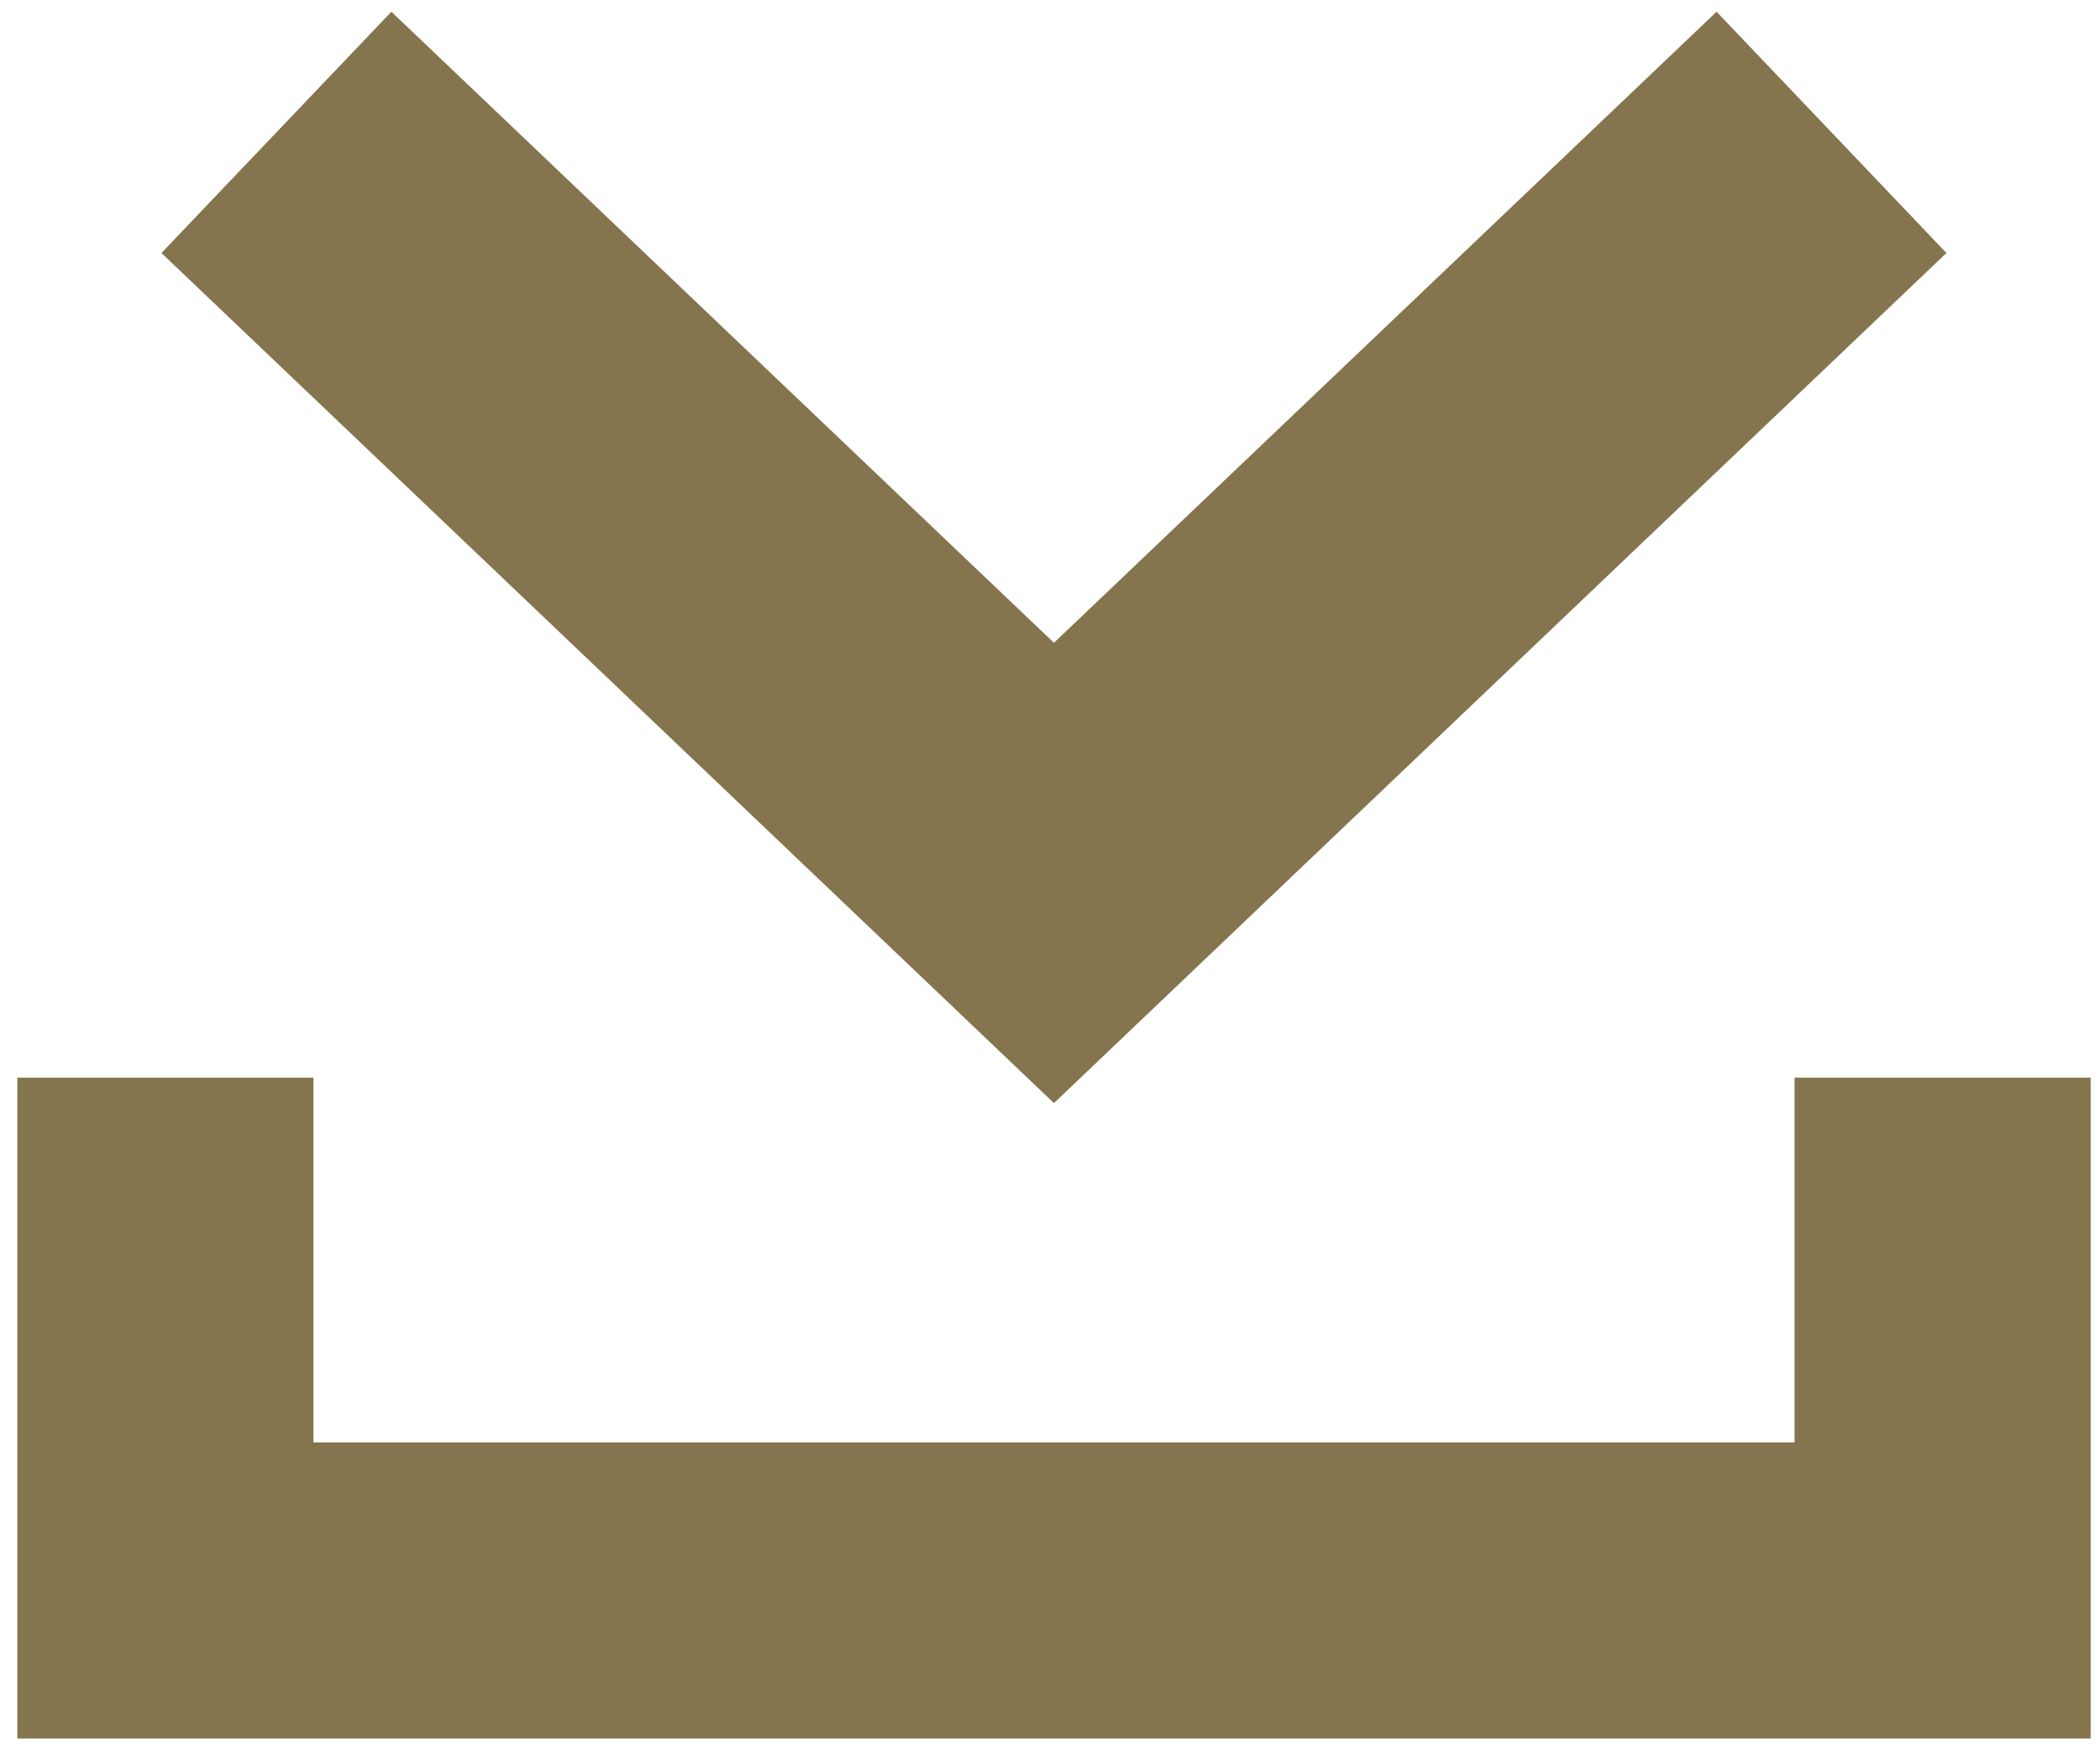 <?xml version="1.0" encoding="UTF-8"?>
<svg width="24px" height="20px" viewBox="0 0 24 20" version="1.1" xmlns="http://www.w3.org/2000/svg" xmlns:xlink="http://www.w3.org/1999/xlink">
    <!-- Generator: Sketch 55.2 (78181) - https://sketchapp.com -->
    <title>DownloadIcon</title>
    <desc>Created with Sketch.</desc>
    <g id="Page-1" stroke="none" stroke-width="1" fill="none" fill-rule="evenodd">
        <g id="DownloadIcon" fill="#84754E" fill-rule="nonzero">
            <polygon id="Path" points="20.509 12.314 20.509 16.482 3.582 16.482 3.582 12.314 0.198 12.314 0.198 19.866 1.845 19.866 3.582 19.866 20.509 19.866 22 19.866 23.893 19.866 23.893 12.314"></polygon>
            <polygon id="Path" points="19.618 0.134 22.245 2.891 12.045 12.605 1.845 2.891 4.473 0.134 12.045 7.345"></polygon>
        </g>
    </g>
</svg>